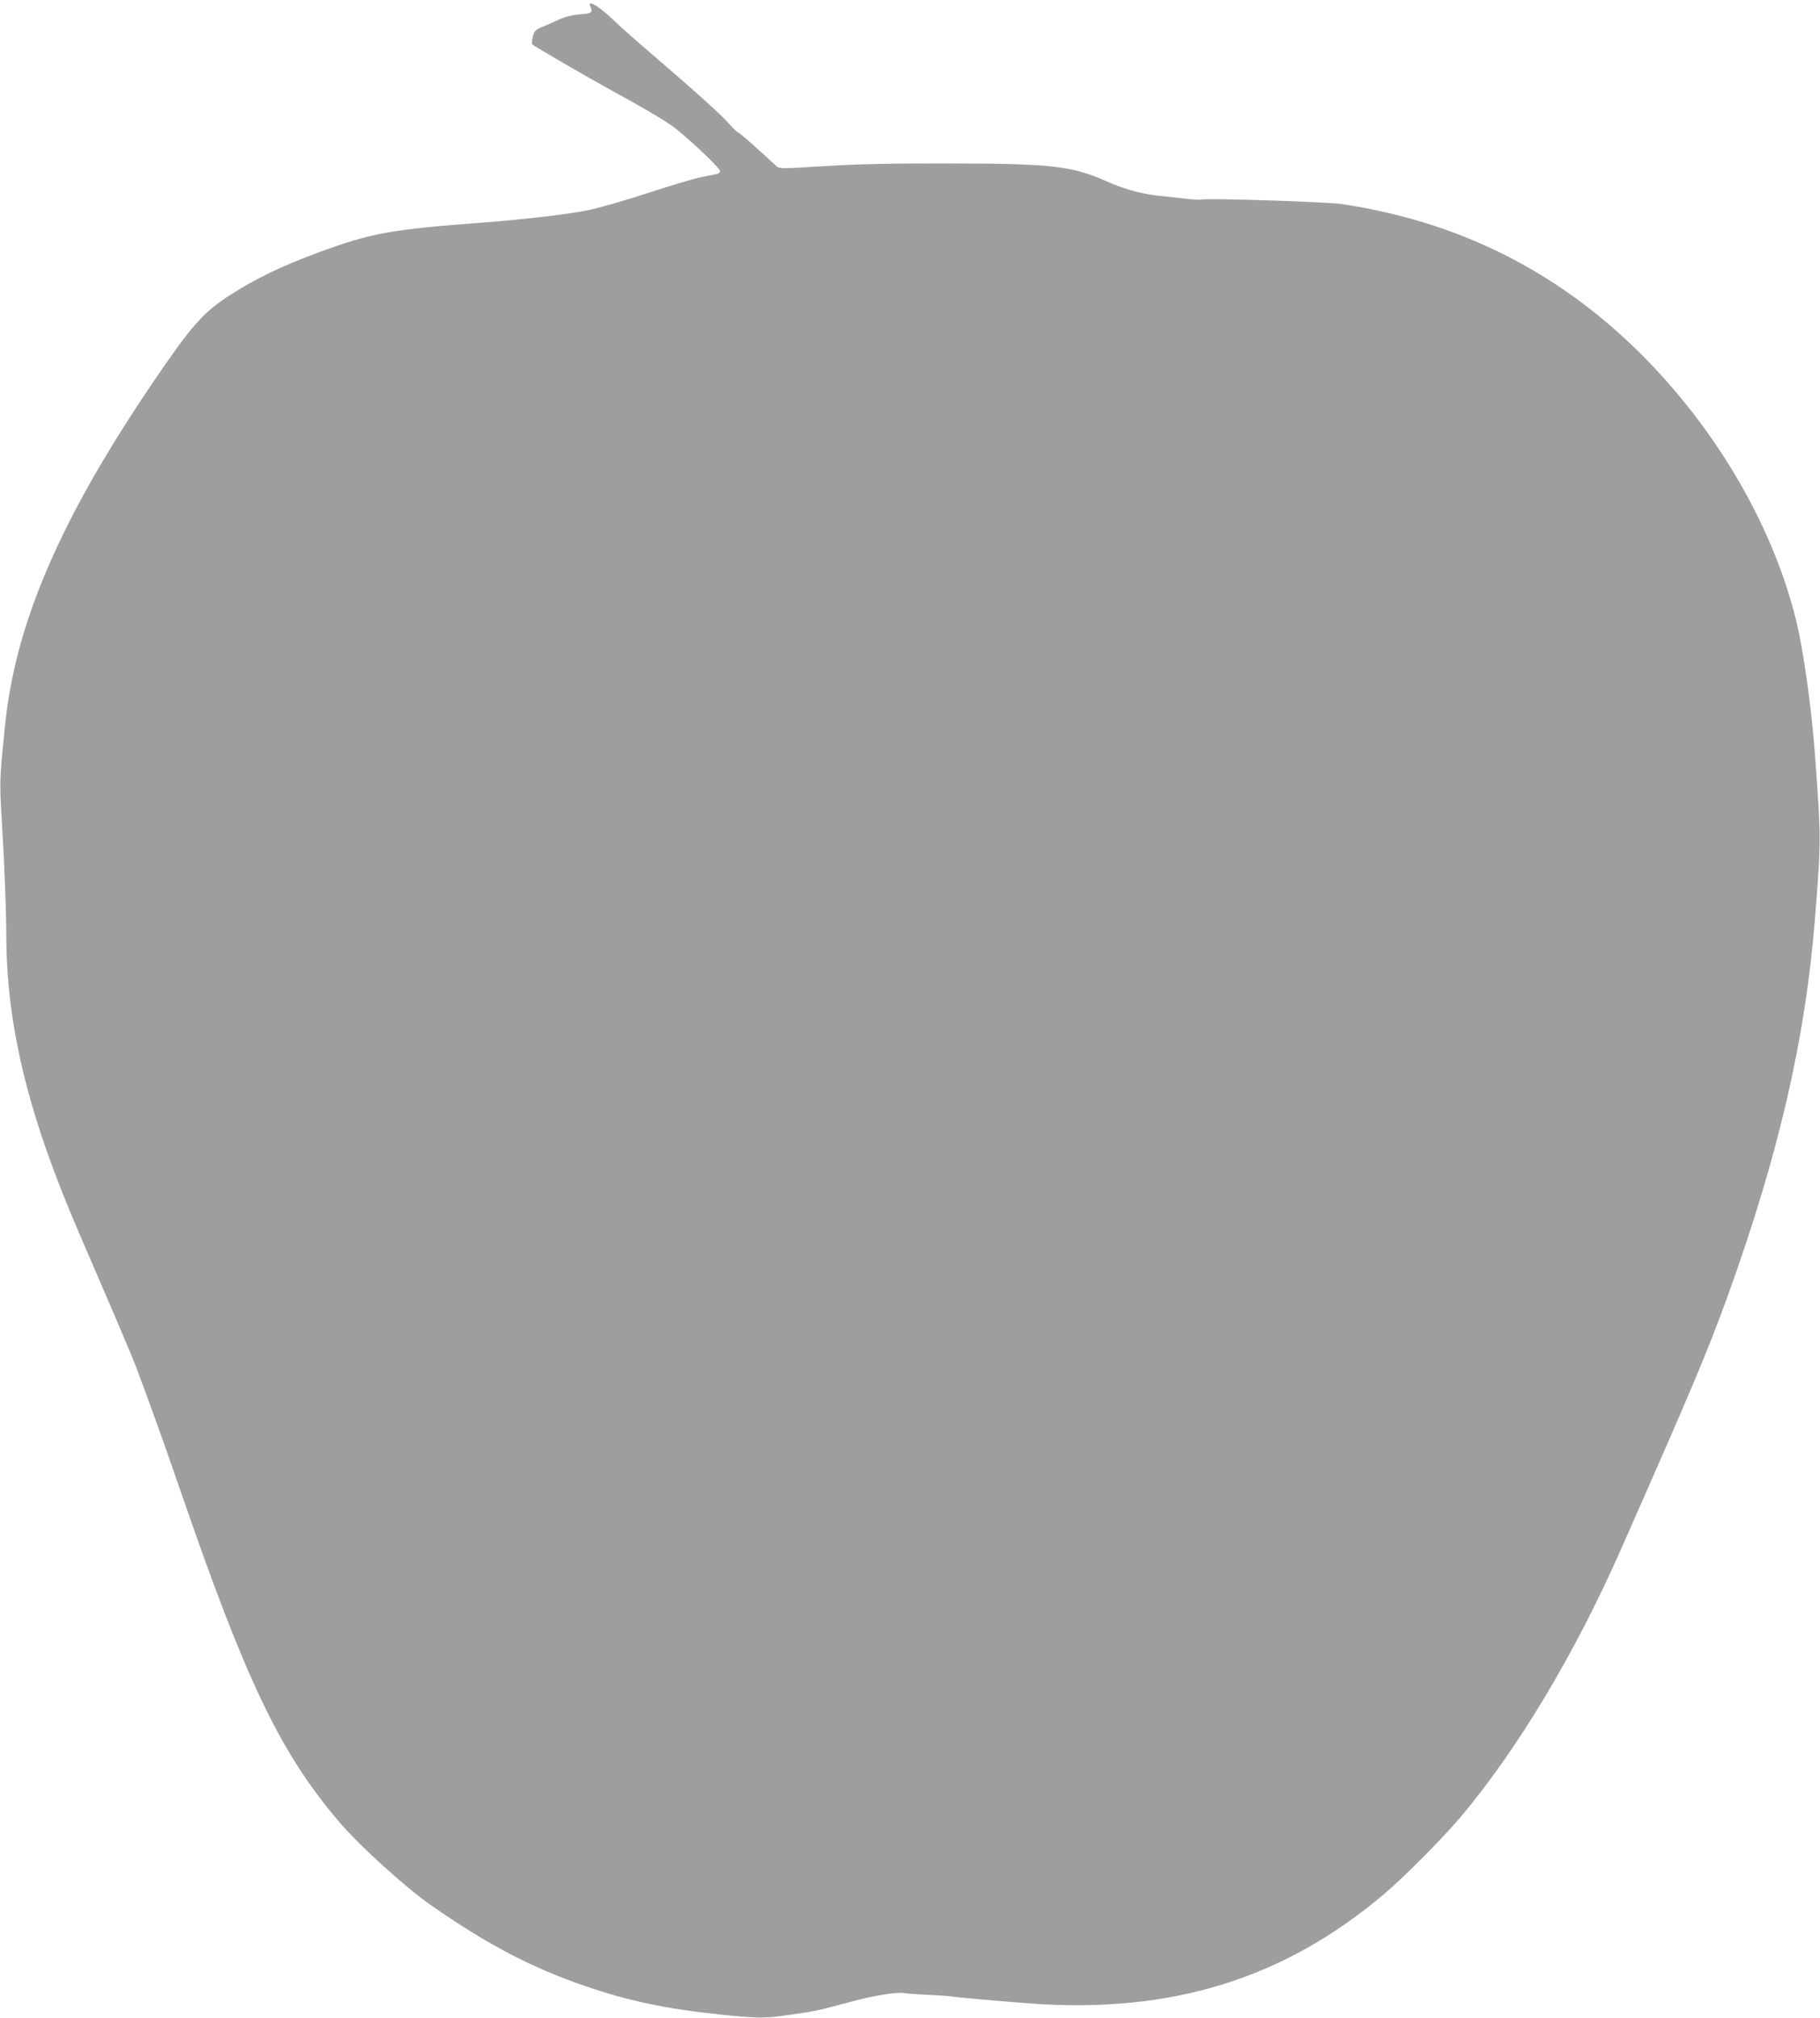 <?xml version="1.0" standalone="no"?>
<!DOCTYPE svg PUBLIC "-//W3C//DTD SVG 20010904//EN"
 "http://www.w3.org/TR/2001/REC-SVG-20010904/DTD/svg10.dtd">
<svg version="1.0" xmlns="http://www.w3.org/2000/svg"
 width="1155pt" height="1280pt" viewBox="0 0 1155 1280"
 preserveAspectRatio="xMidYMid meet">
<g transform="translate(0,1280) scale(0.1,-0.1)"
fill="#9e9e9e" stroke="none">
<path d="M3745 12763 c18 -44 13 -48 -65 -54 -48 -4 -95 -16 -130 -32 -30 -14
-78 -35 -107 -47 -46 -20 -52 -27 -62 -64 -5 -22 -7 -44 -3 -48 10 -10 354
-210 482 -280 221 -121 333 -187 396 -230 83 -57 314 -273 314 -294 0 -7 -10
-16 -22 -18 -13 -3 -59 -12 -103 -21 -44 -9 -195 -54 -335 -100 -140 -46 -311
-95 -380 -109 -129 -26 -389 -56 -640 -76 -615 -46 -729 -67 -1065 -190 -238
-88 -406 -169 -570 -275 -166 -107 -243 -195 -490 -559 -500 -738 -779 -1329
-889 -1878 -28 -142 -39 -224 -62 -473 -16 -173 -16 -208 1 -485 13 -204 25
-534 25 -659 0 -578 140 -1150 463 -1896 236 -546 328 -762 360 -845 87 -232
173 -470 285 -795 411 -1194 627 -1646 995 -2082 126 -151 424 -422 587 -536
364 -254 641 -399 988 -518 275 -94 511 -143 852 -179 221 -23 281 -24 383
-10 40 6 106 15 147 21 41 6 107 19 145 29 39 10 122 32 185 49 128 33 268 55
308 47 15 -3 83 -8 152 -11 69 -3 134 -8 145 -10 24 -5 316 -31 505 -45 895
-65 1611 157 2248 698 126 107 372 355 483 487 360 428 724 1035 1013 1690
437 988 555 1266 679 1610 325 899 496 1640 556 2410 38 480 38 499 0 1015
-22 308 -76 692 -125 882 -150 595 -509 1204 -986 1678 -528 523 -1156 836
-1897 946 -96 14 -859 38 -885 28 -8 -3 -56 0 -107 6 -52 6 -130 15 -174 19
-110 13 -212 41 -330 94 -216 95 -351 110 -1005 110 -358 1 -574 -4 -779 -17
-275 -17 -284 -17 -305 1 -11 11 -69 63 -127 116 -59 53 -111 97 -115 97 -5 0
-28 22 -52 49 -48 57 -214 206 -482 436 -102 87 -215 187 -252 223 -89 87
-171 138 -153 95z"/>
</g>
</svg>
